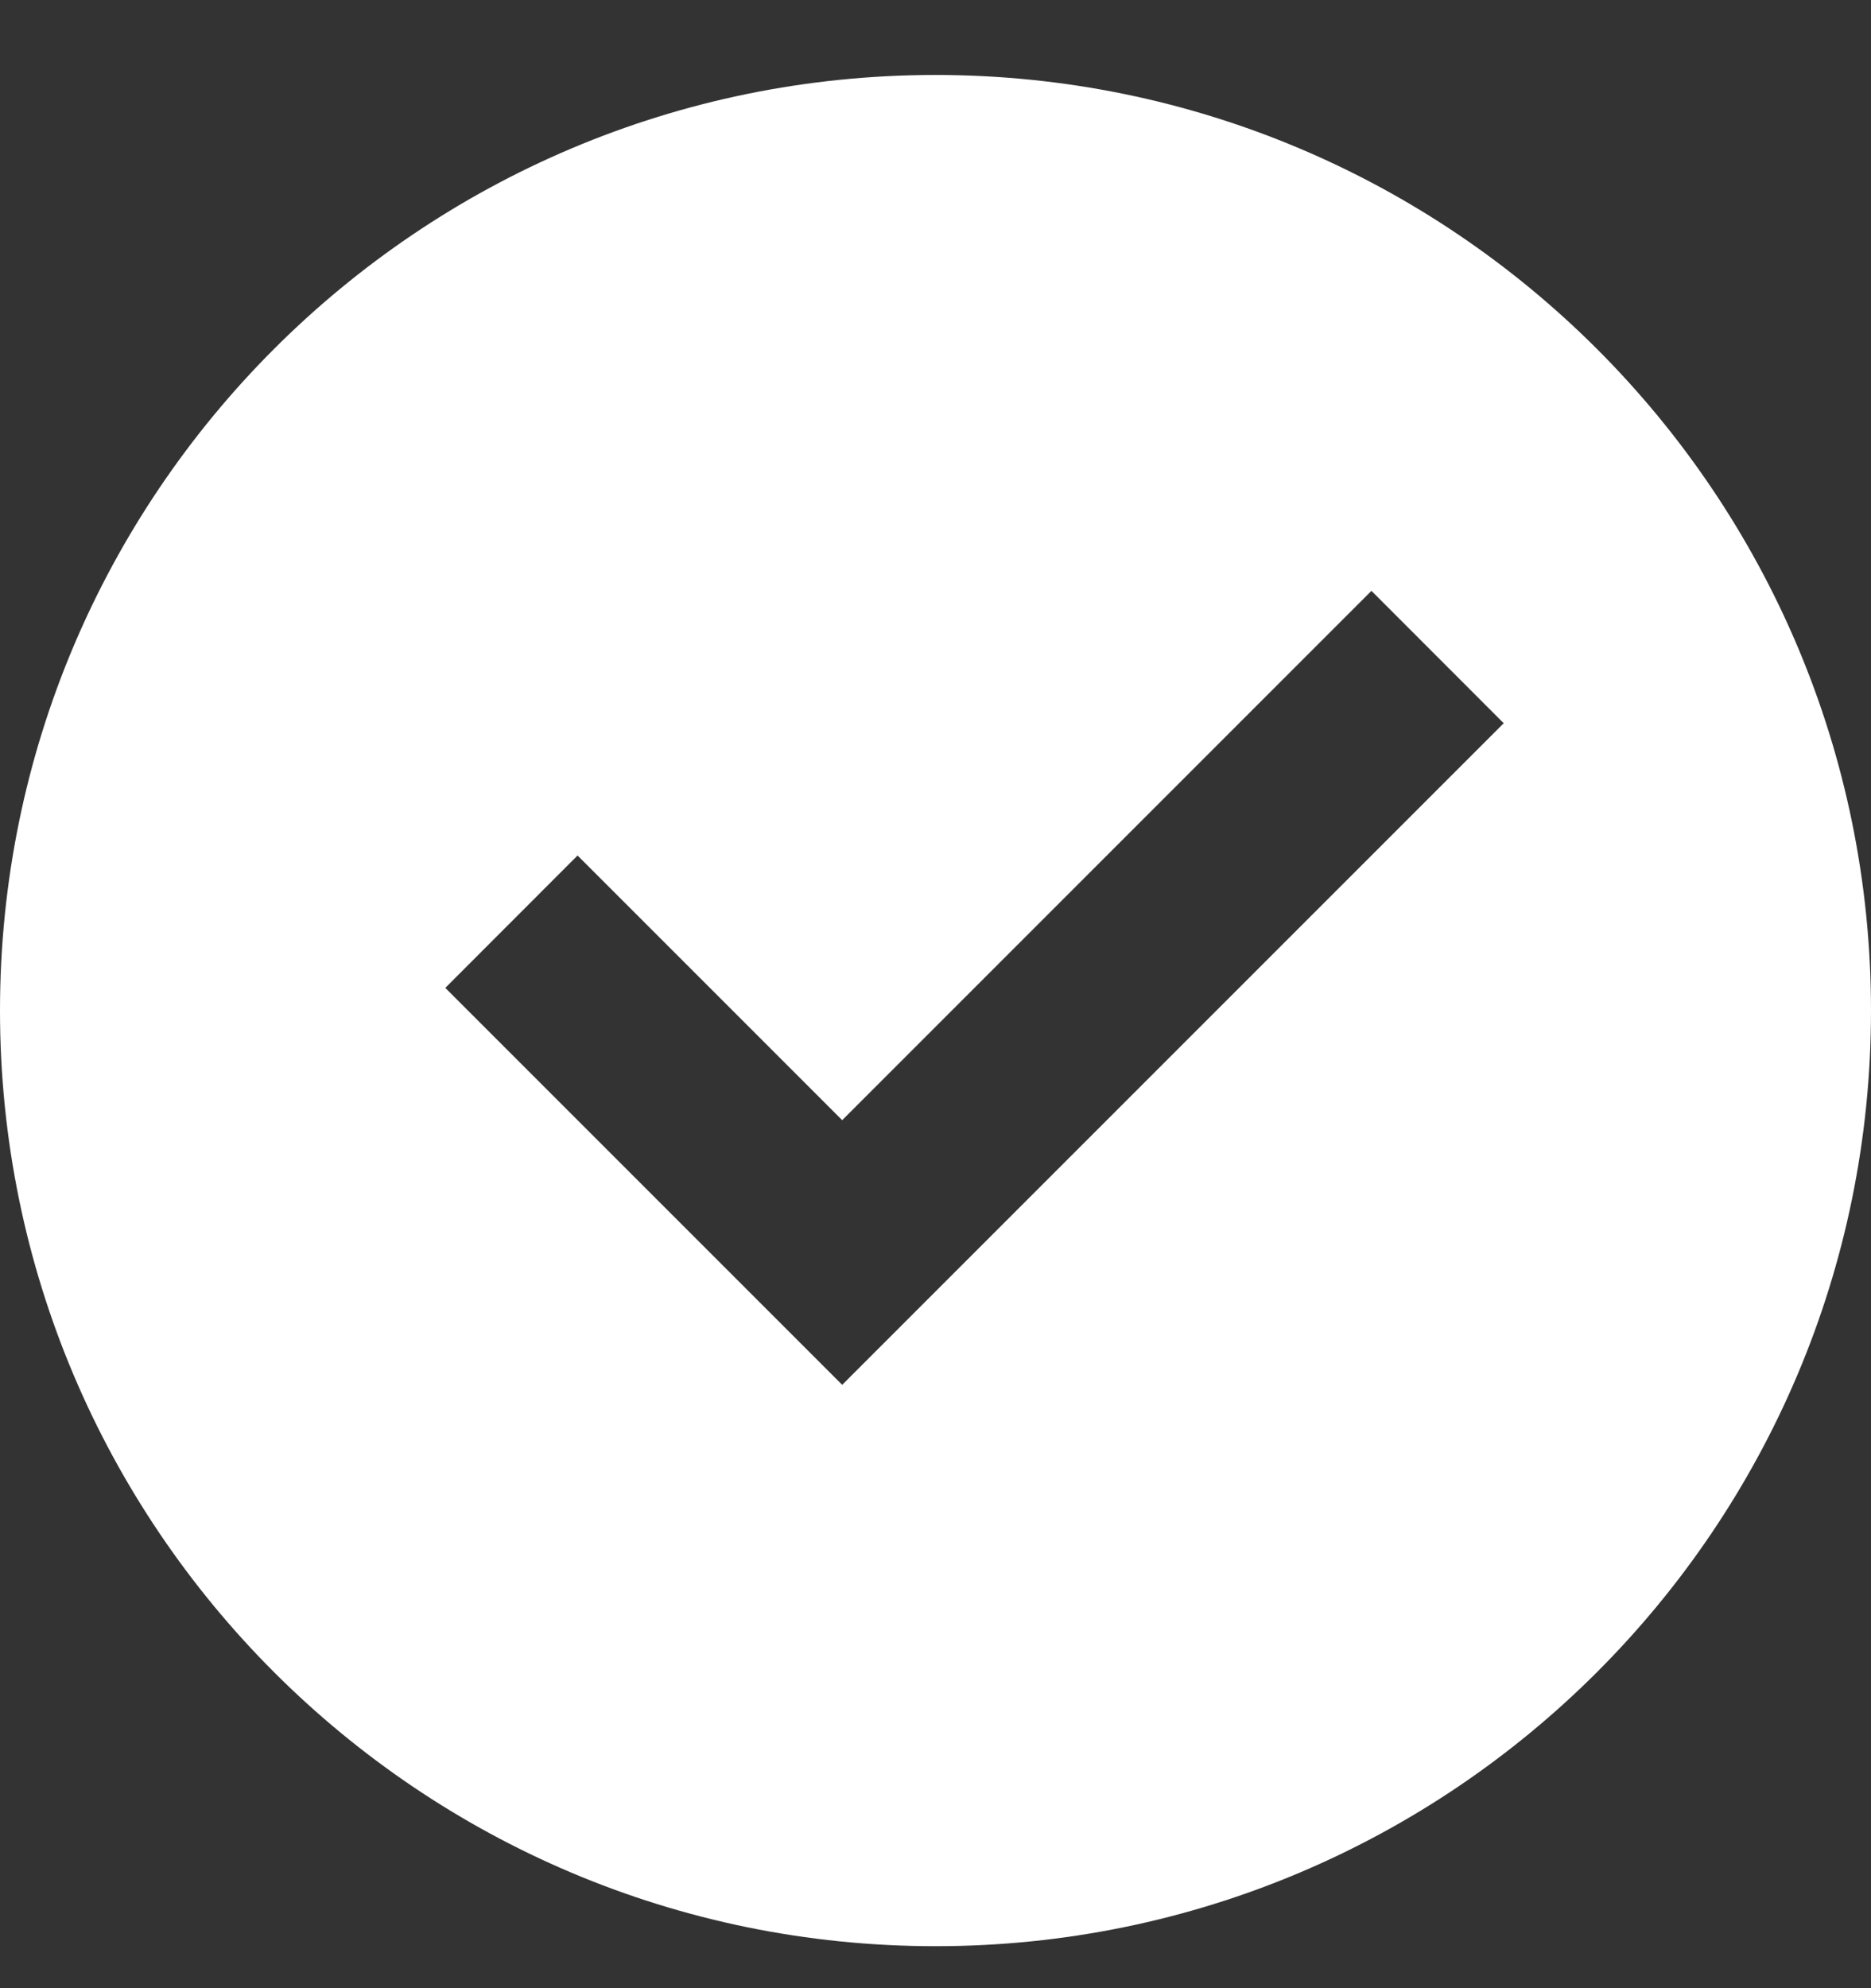 <svg xmlns="http://www.w3.org/2000/svg" fill="none" viewBox="0 0 16 17" height="17" width="16">
<rect x="0" y="0" width="16" height="17" fill="#333333" stroke="none"/>
<path fill="white" d="M8 16.641C3.582 16.641 0 13.059 0 8.641C0 4.222 3.582 0.641 8 0.641C12.418 0.641 16 4.222 16 8.641C16 13.059 12.418 16.641 8 16.641ZM7.202 11.841L12.859 6.184L11.728 5.052L7.202 9.578L4.939 7.315L3.808 8.447L7.202 11.841Z"></path>
</svg>

